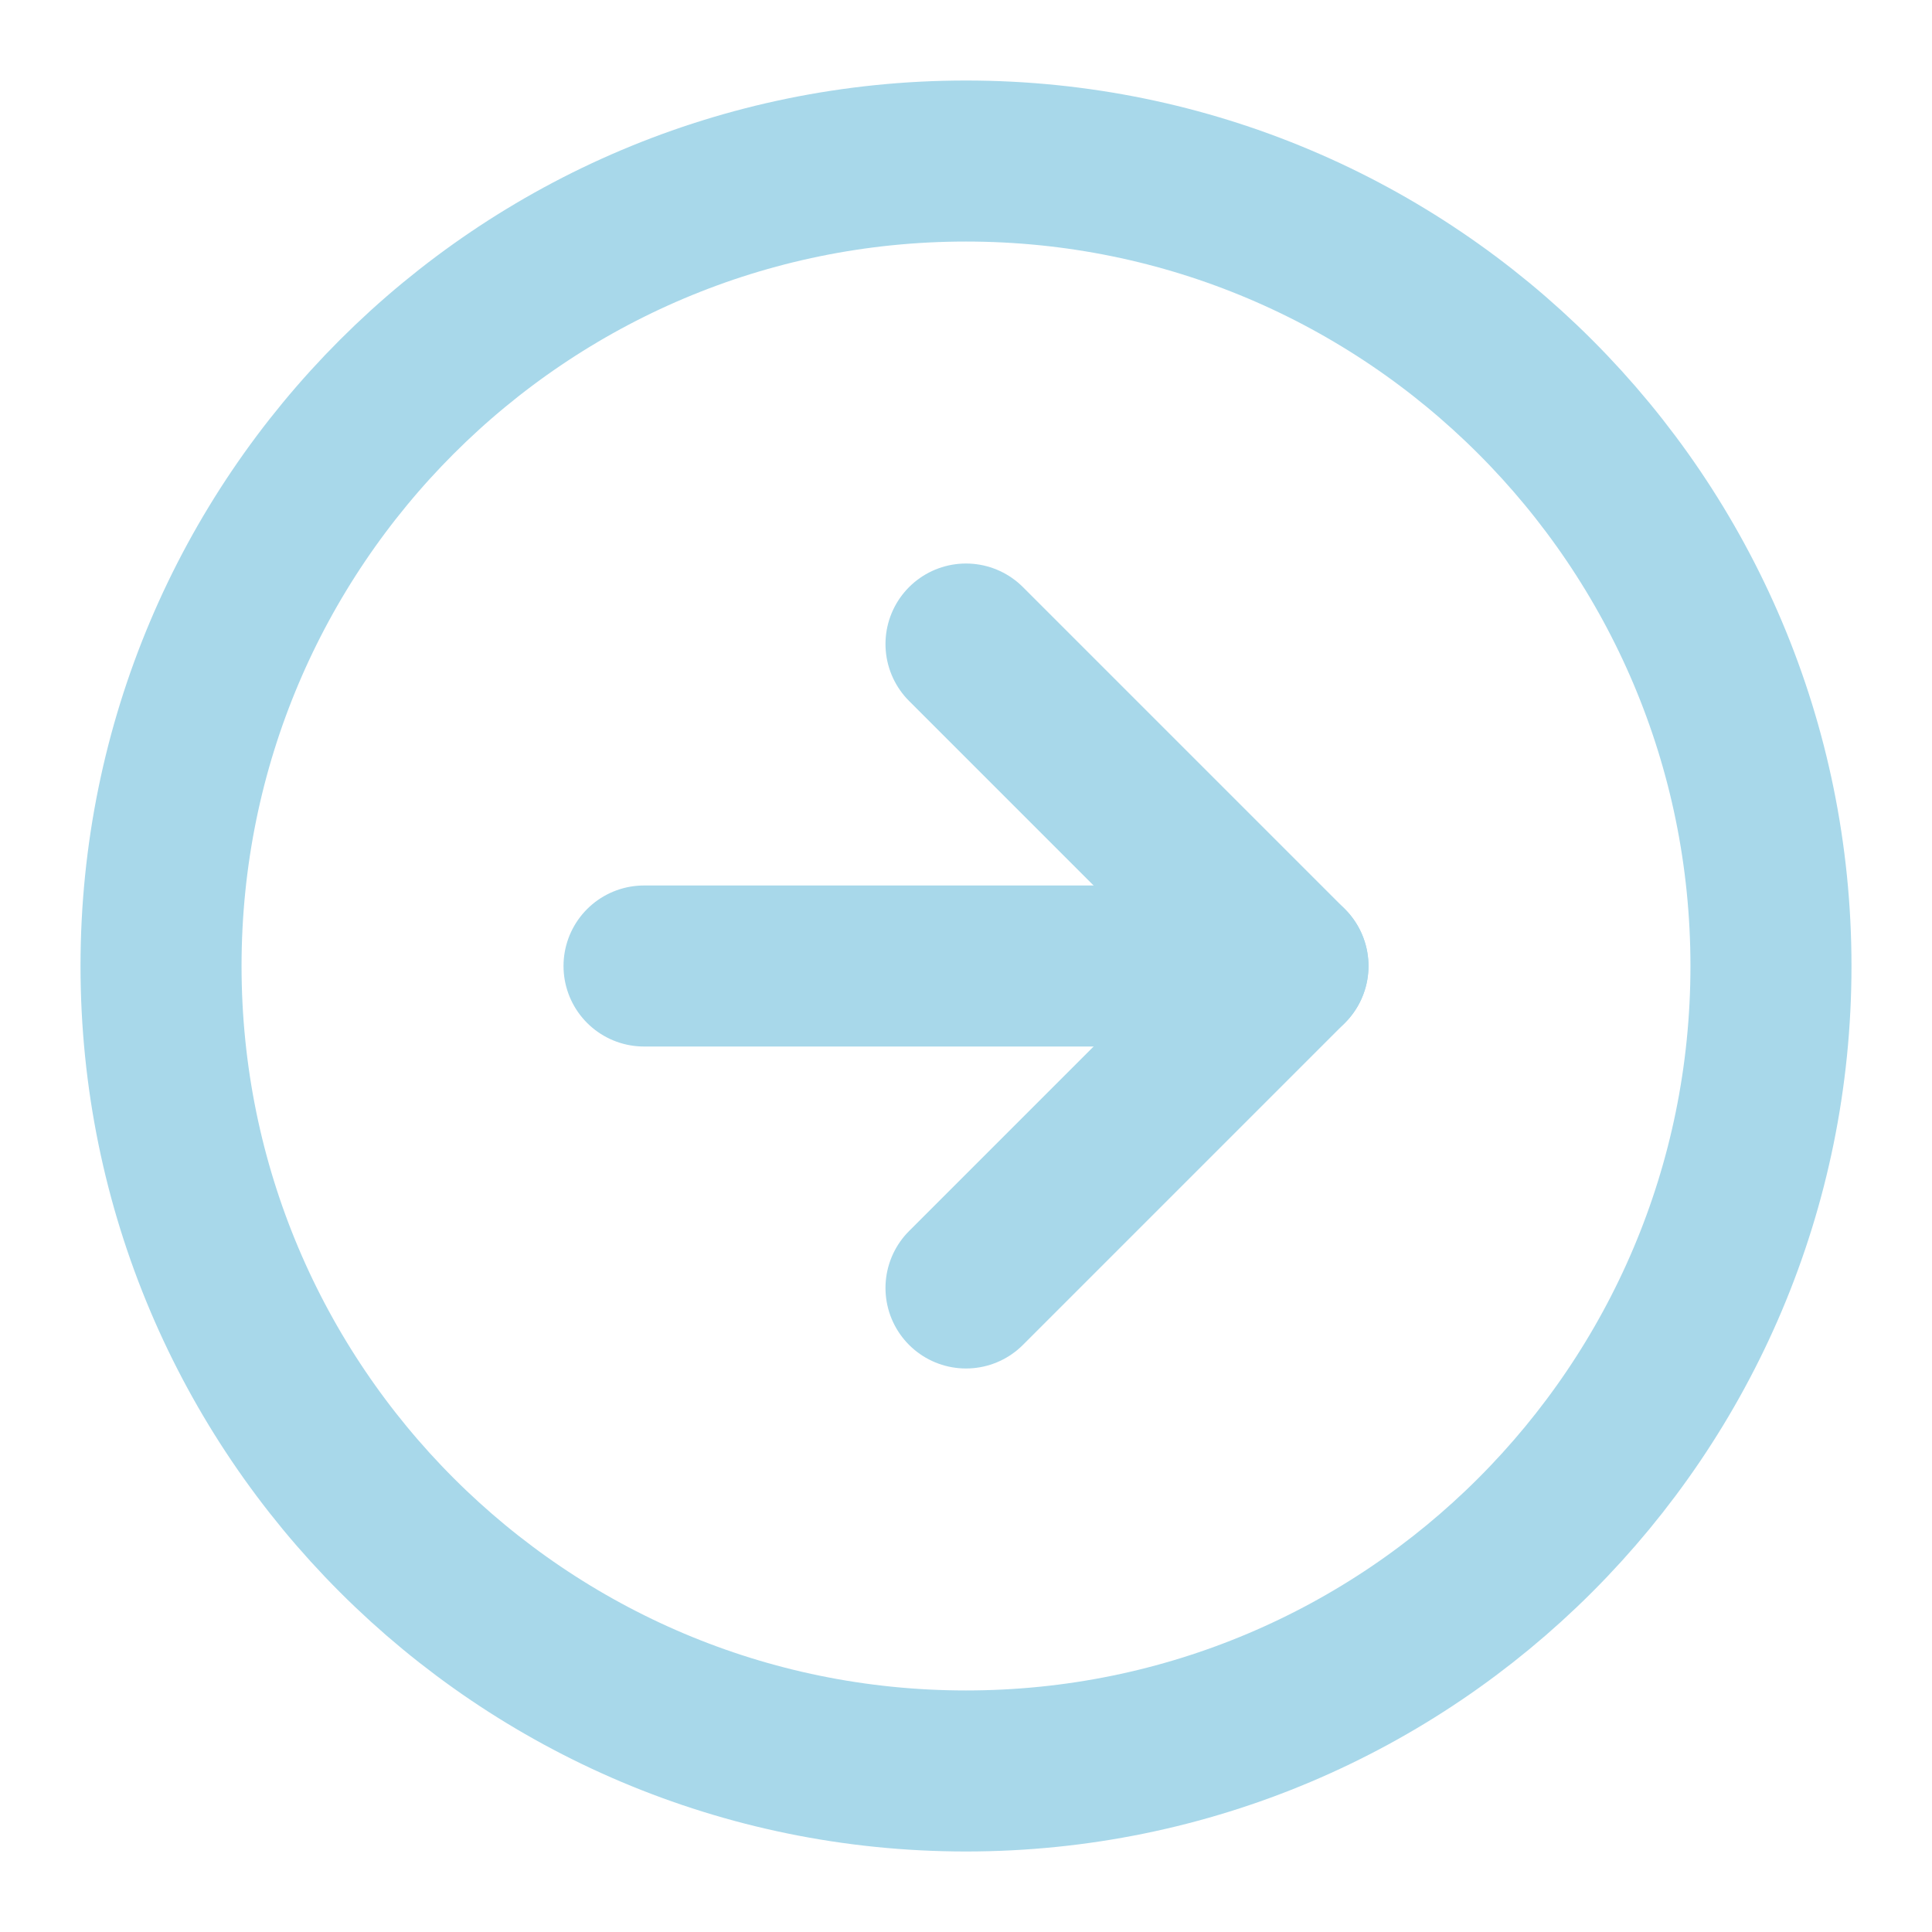 <svg preserveAspectRatio="none" width="100%" height="100%" overflow="visible" style="display: block;" viewBox="0 0 20 20" fill="none" xmlns="http://www.w3.org/2000/svg">
<g id="Arrow Right Circle">
<g clip-path="url(#clip0_44_154)">
<path id="Vector" d="M10 18.333C14.602 18.333 18.333 14.602 18.333 10C18.333 5.398 14.602 1.667 10 1.667C5.398 1.667 1.667 5.398 1.667 10C1.667 14.602 5.398 18.333 10 18.333Z" stroke="#A8D8EA" stroke-width="1.667" stroke-linecap="round" stroke-linejoin="round"/>
<path id="Vector_2" d="M6.667 10H13.333" stroke="#A8D8EA" stroke-width="1.667" stroke-linecap="round" stroke-linejoin="round"/>
<path id="Vector_3" d="M10 13.333L13.333 10L10 6.667" stroke="#A8D8EA" stroke-width="1.667" stroke-linecap="round" stroke-linejoin="round"/>
</g>
</g>
<defs>
<clipPath id="clip0_44_154">
<path d="M0 0H20V20H0V0Z" fill="white"/>
</clipPath>
</defs>
</svg>

